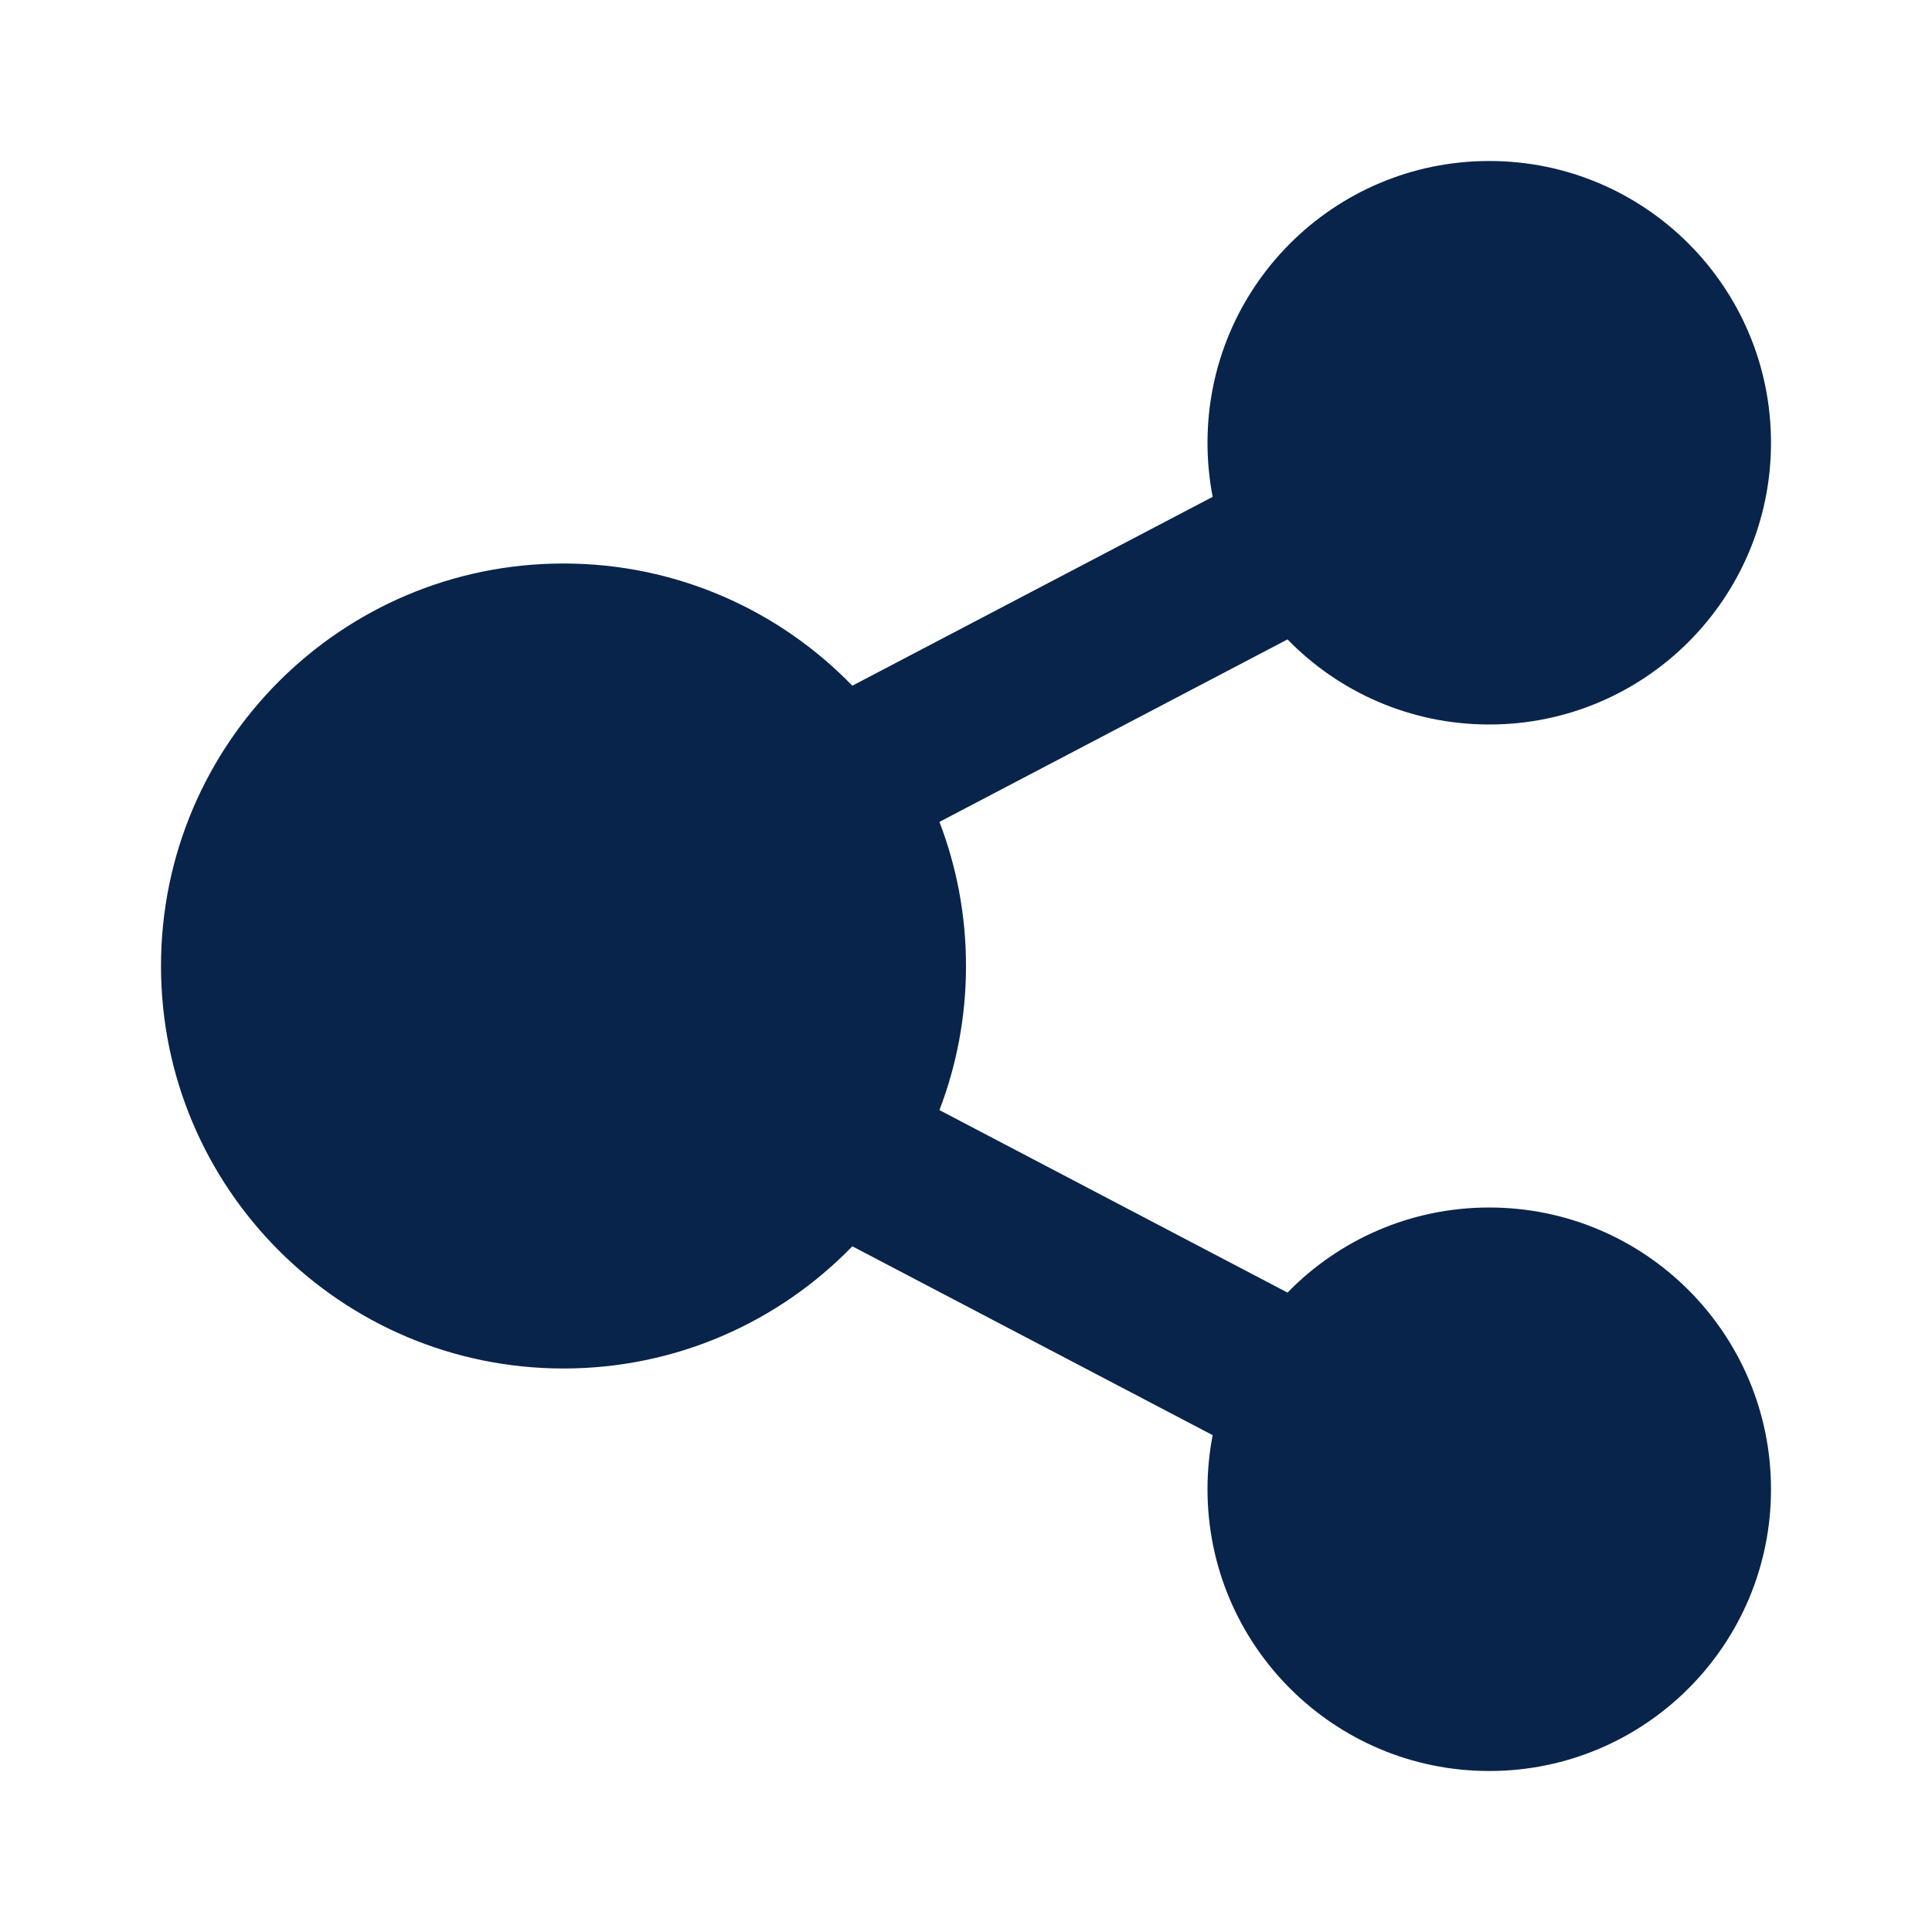 <?xml version="1.0" encoding="UTF-8"?>

<svg width="800px" height="800px" viewBox="0 0 24 24" version="1.1" xmlns="http://www.w3.org/2000/svg" xmlns:xlink="http://www.w3.org/1999/xlink">
    <title>share_2_fill</title>
    <g id="页面-1" stroke="none" stroke-width="1" fill="none" fill-rule="evenodd">
        <g id="System" transform="translate(-912, -144)">
            <g id="share_2_fill" transform="translate(912, 144)">
                <path d="M24,0 L24,24 L0,24 L0,0 L24,0 Z M12.593,23.258 L12.582,23.26 L12.511,23.295 L12.492,23.299 L12.492,23.299 L12.477,23.295 L12.406,23.26 C12.396,23.256 12.387,23.259 12.382,23.265 L12.378,23.276 L12.361,23.703 L12.366,23.723 L12.377,23.736 L12.48,23.81 L12.495,23.814 L12.495,23.814 L12.507,23.81 L12.611,23.736 L12.623,23.72 L12.623,23.72 L12.627,23.703 L12.61,23.276 C12.608,23.266 12.601,23.259 12.593,23.258 L12.593,23.258 Z M12.858,23.145 L12.845,23.147 L12.66,23.24 L12.65,23.25 L12.65,23.25 L12.647,23.261 L12.665,23.691 L12.67,23.703 L12.67,23.703 L12.678,23.71 L12.879,23.803 C12.891,23.807 12.902,23.803 12.908,23.795 L12.912,23.781 L12.878,23.167 C12.875,23.155 12.867,23.147 12.858,23.145 L12.858,23.145 Z M12.143,23.147 C12.133,23.142 12.122,23.145 12.116,23.153 L12.11,23.167 L12.076,23.781 C12.075,23.793 12.083,23.802 12.093,23.805 L12.108,23.803 L12.309,23.71 L12.319,23.702 L12.319,23.702 L12.323,23.691 L12.34,23.261 L12.337,23.249 L12.337,23.249 L12.328,23.24 L12.143,23.147 Z" id="MingCute" fill-rule="nonzero">
</path>
                <path d="M15,5.5 C15,3.567 16.567,2 18.5,2 C20.433,2 22,3.567 22,5.5 C22,7.433 20.433,9 18.5,9 C17.517,9 16.629,8.595 15.994,7.943 L11.67,10.21 C11.883,10.765 12,11.369 12,12 C12,12.631 11.883,13.235 11.67,13.79 L15.994,16.057 C16.629,15.405 17.517,15 18.5,15 C20.433,15 22,16.567 22,18.5 C22,20.433 20.433,22 18.5,22 C16.567,22 15,20.433 15,18.5 C15,18.27 15.022,18.046 15.064,17.828 L10.588,15.482 C9.68,16.418 8.408,17 7,17 C4.239,17 2,14.761 2,12 C2,9.239 4.239,7 7,7 C8.408,7 9.68,7.582 10.588,8.518 L15.064,6.172 C15.022,5.954 15,5.73 15,5.5 Z" id="路径" fill="#09244B">
</path>
            </g>
        </g>
    </g>
</svg>